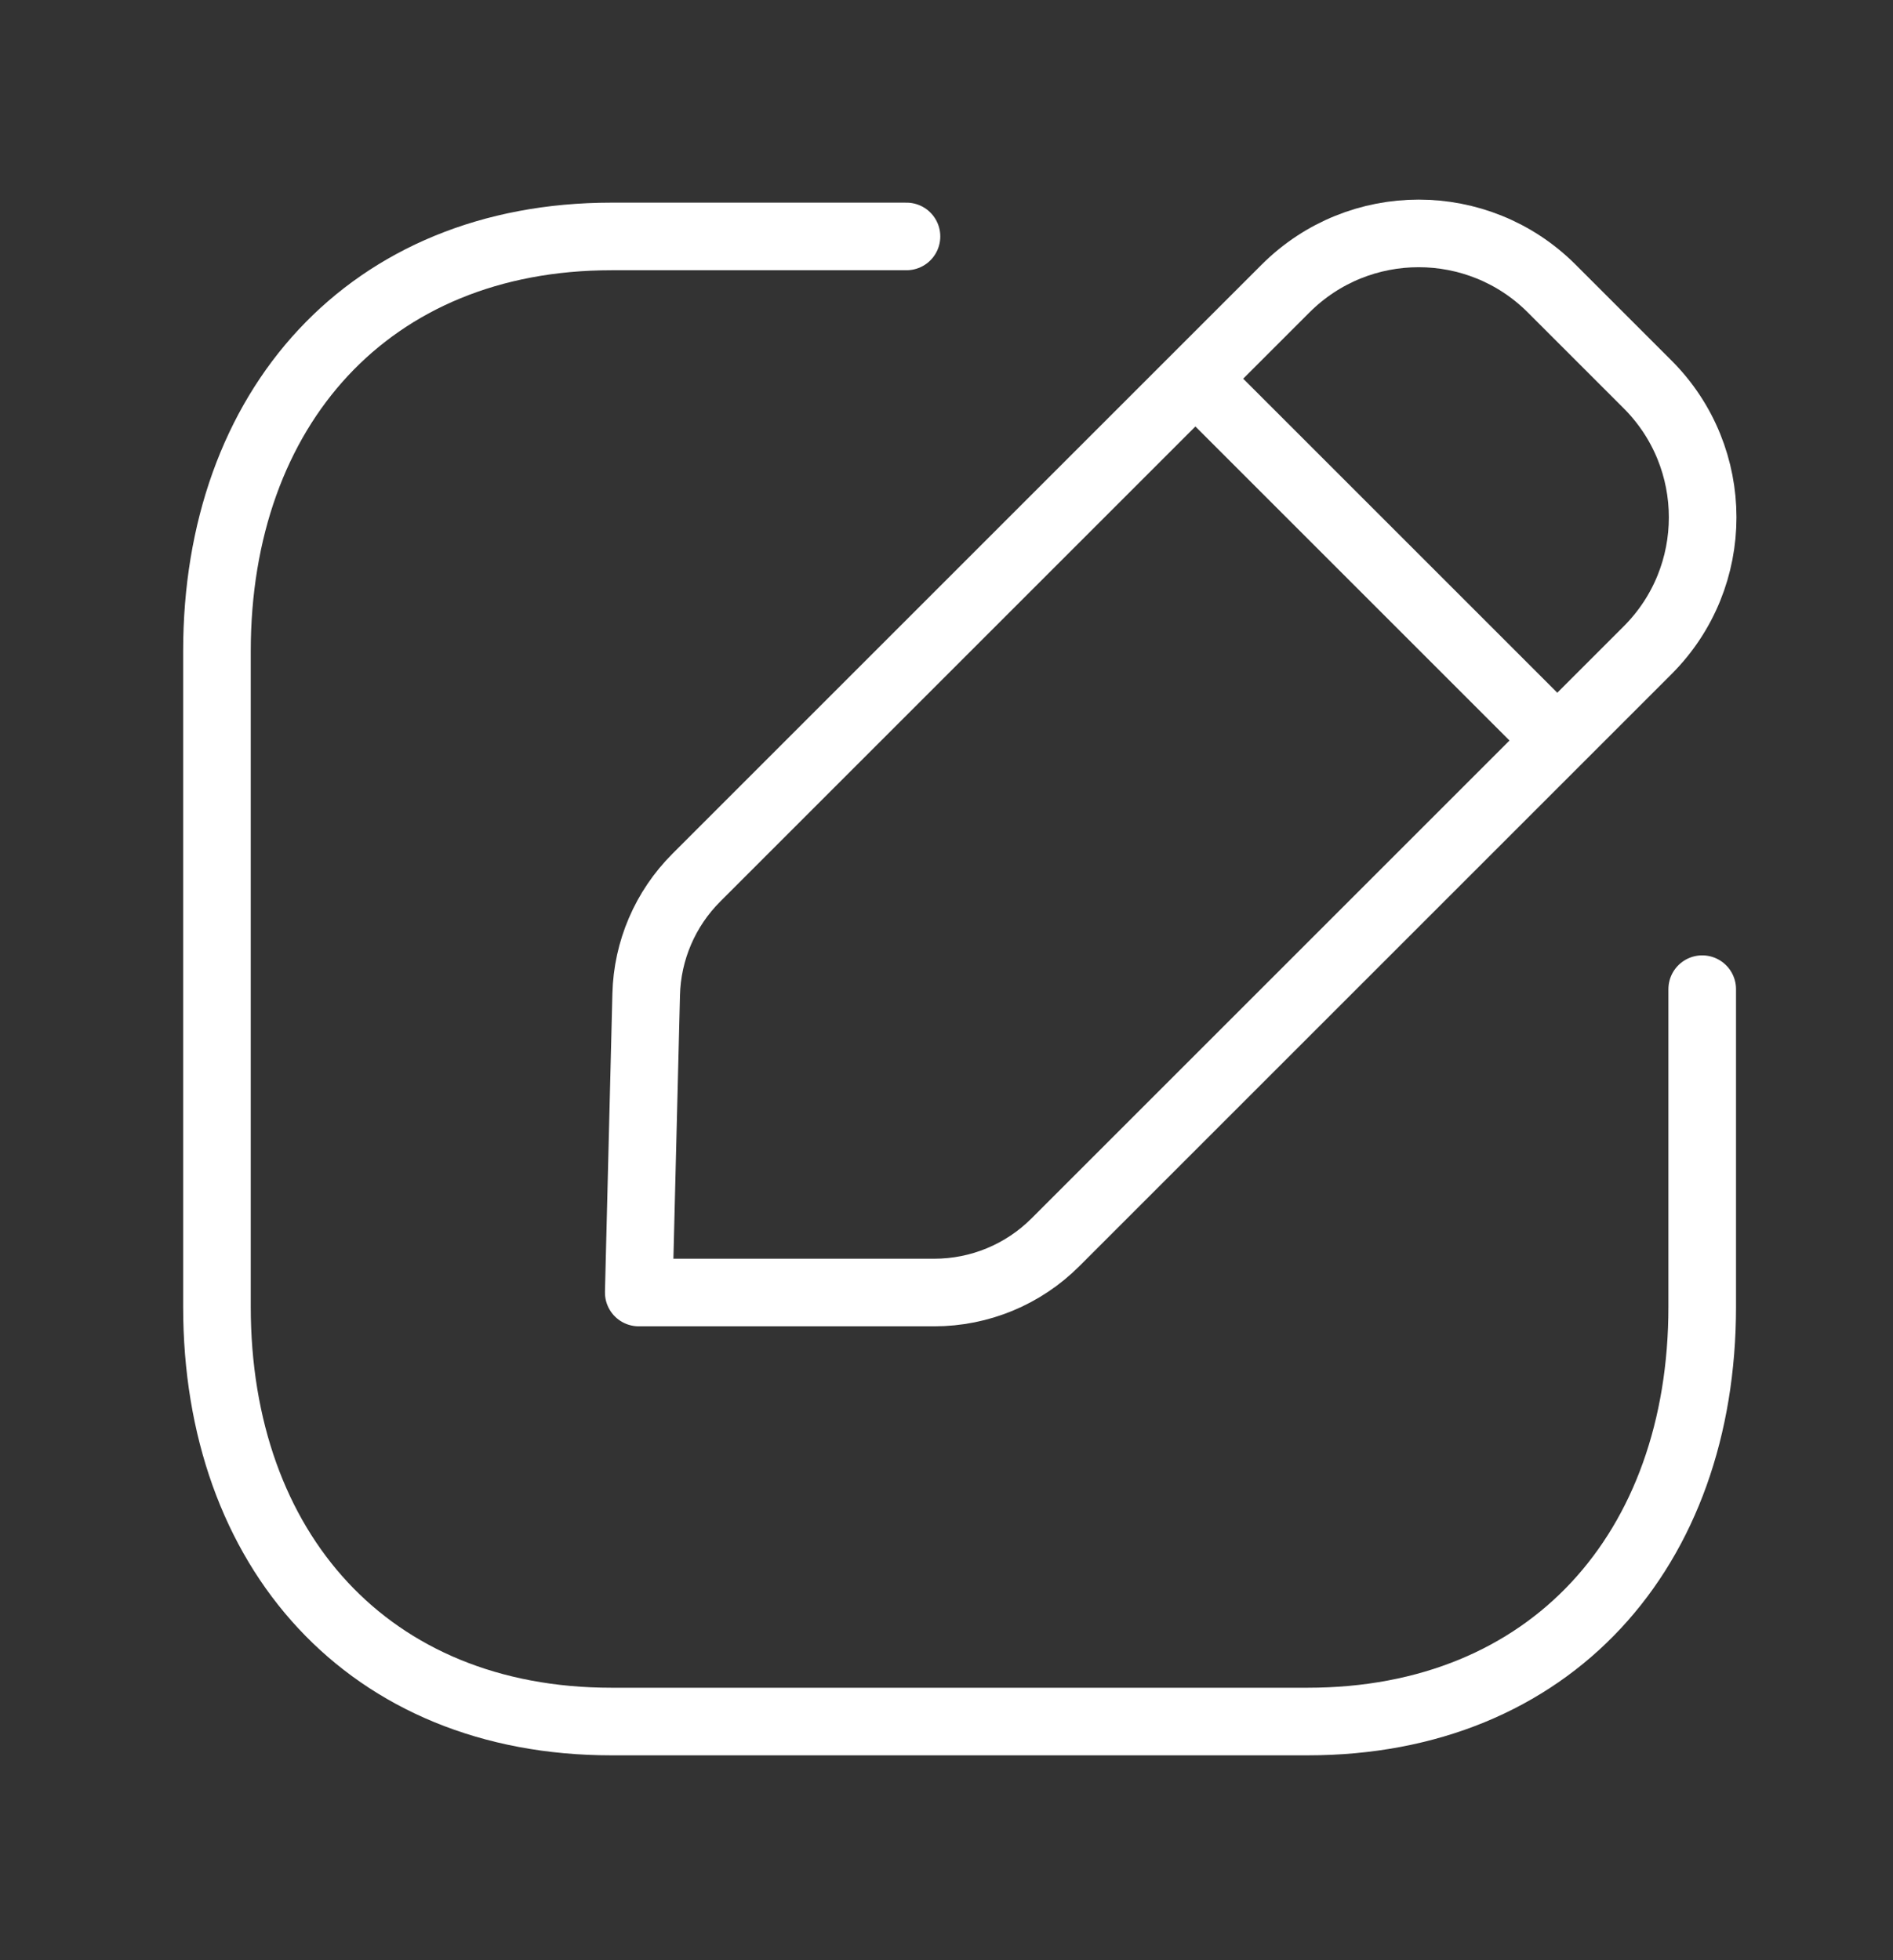 <svg width="28" height="29" viewBox="0 0 28 29" fill="none" xmlns="http://www.w3.org/2000/svg">
<rect x="0" y="0" width="28" height="29" fill="#333333" stroke="none"/>
<path d="M13.408 3.498H9.045C5.458 3.498 3.209 6.038 3.209 9.634V19.333C3.209 22.929 5.447 25.469 9.045 25.469H19.34C22.939 25.469 25.178 22.929 25.178 19.333V14.634" stroke="white" stroke-linecap="round" stroke-linejoin="round"/>
<path fill-rule="evenodd" clip-rule="evenodd" d="M10.299 12.985L19.017 4.267C20.104 3.182 21.864 3.182 22.95 4.267L24.37 5.687C25.456 6.773 25.456 8.535 24.37 9.62L15.61 18.38C15.135 18.855 14.491 19.122 13.819 19.122H9.448L9.558 14.712C9.574 14.063 9.839 13.445 10.299 12.985Z" stroke="white" stroke-linecap="round" stroke-linejoin="round"/>
<path d="M17.693 5.614L23.02 10.941" stroke="white" stroke-linecap="round" stroke-linejoin="round"/>
</svg>
